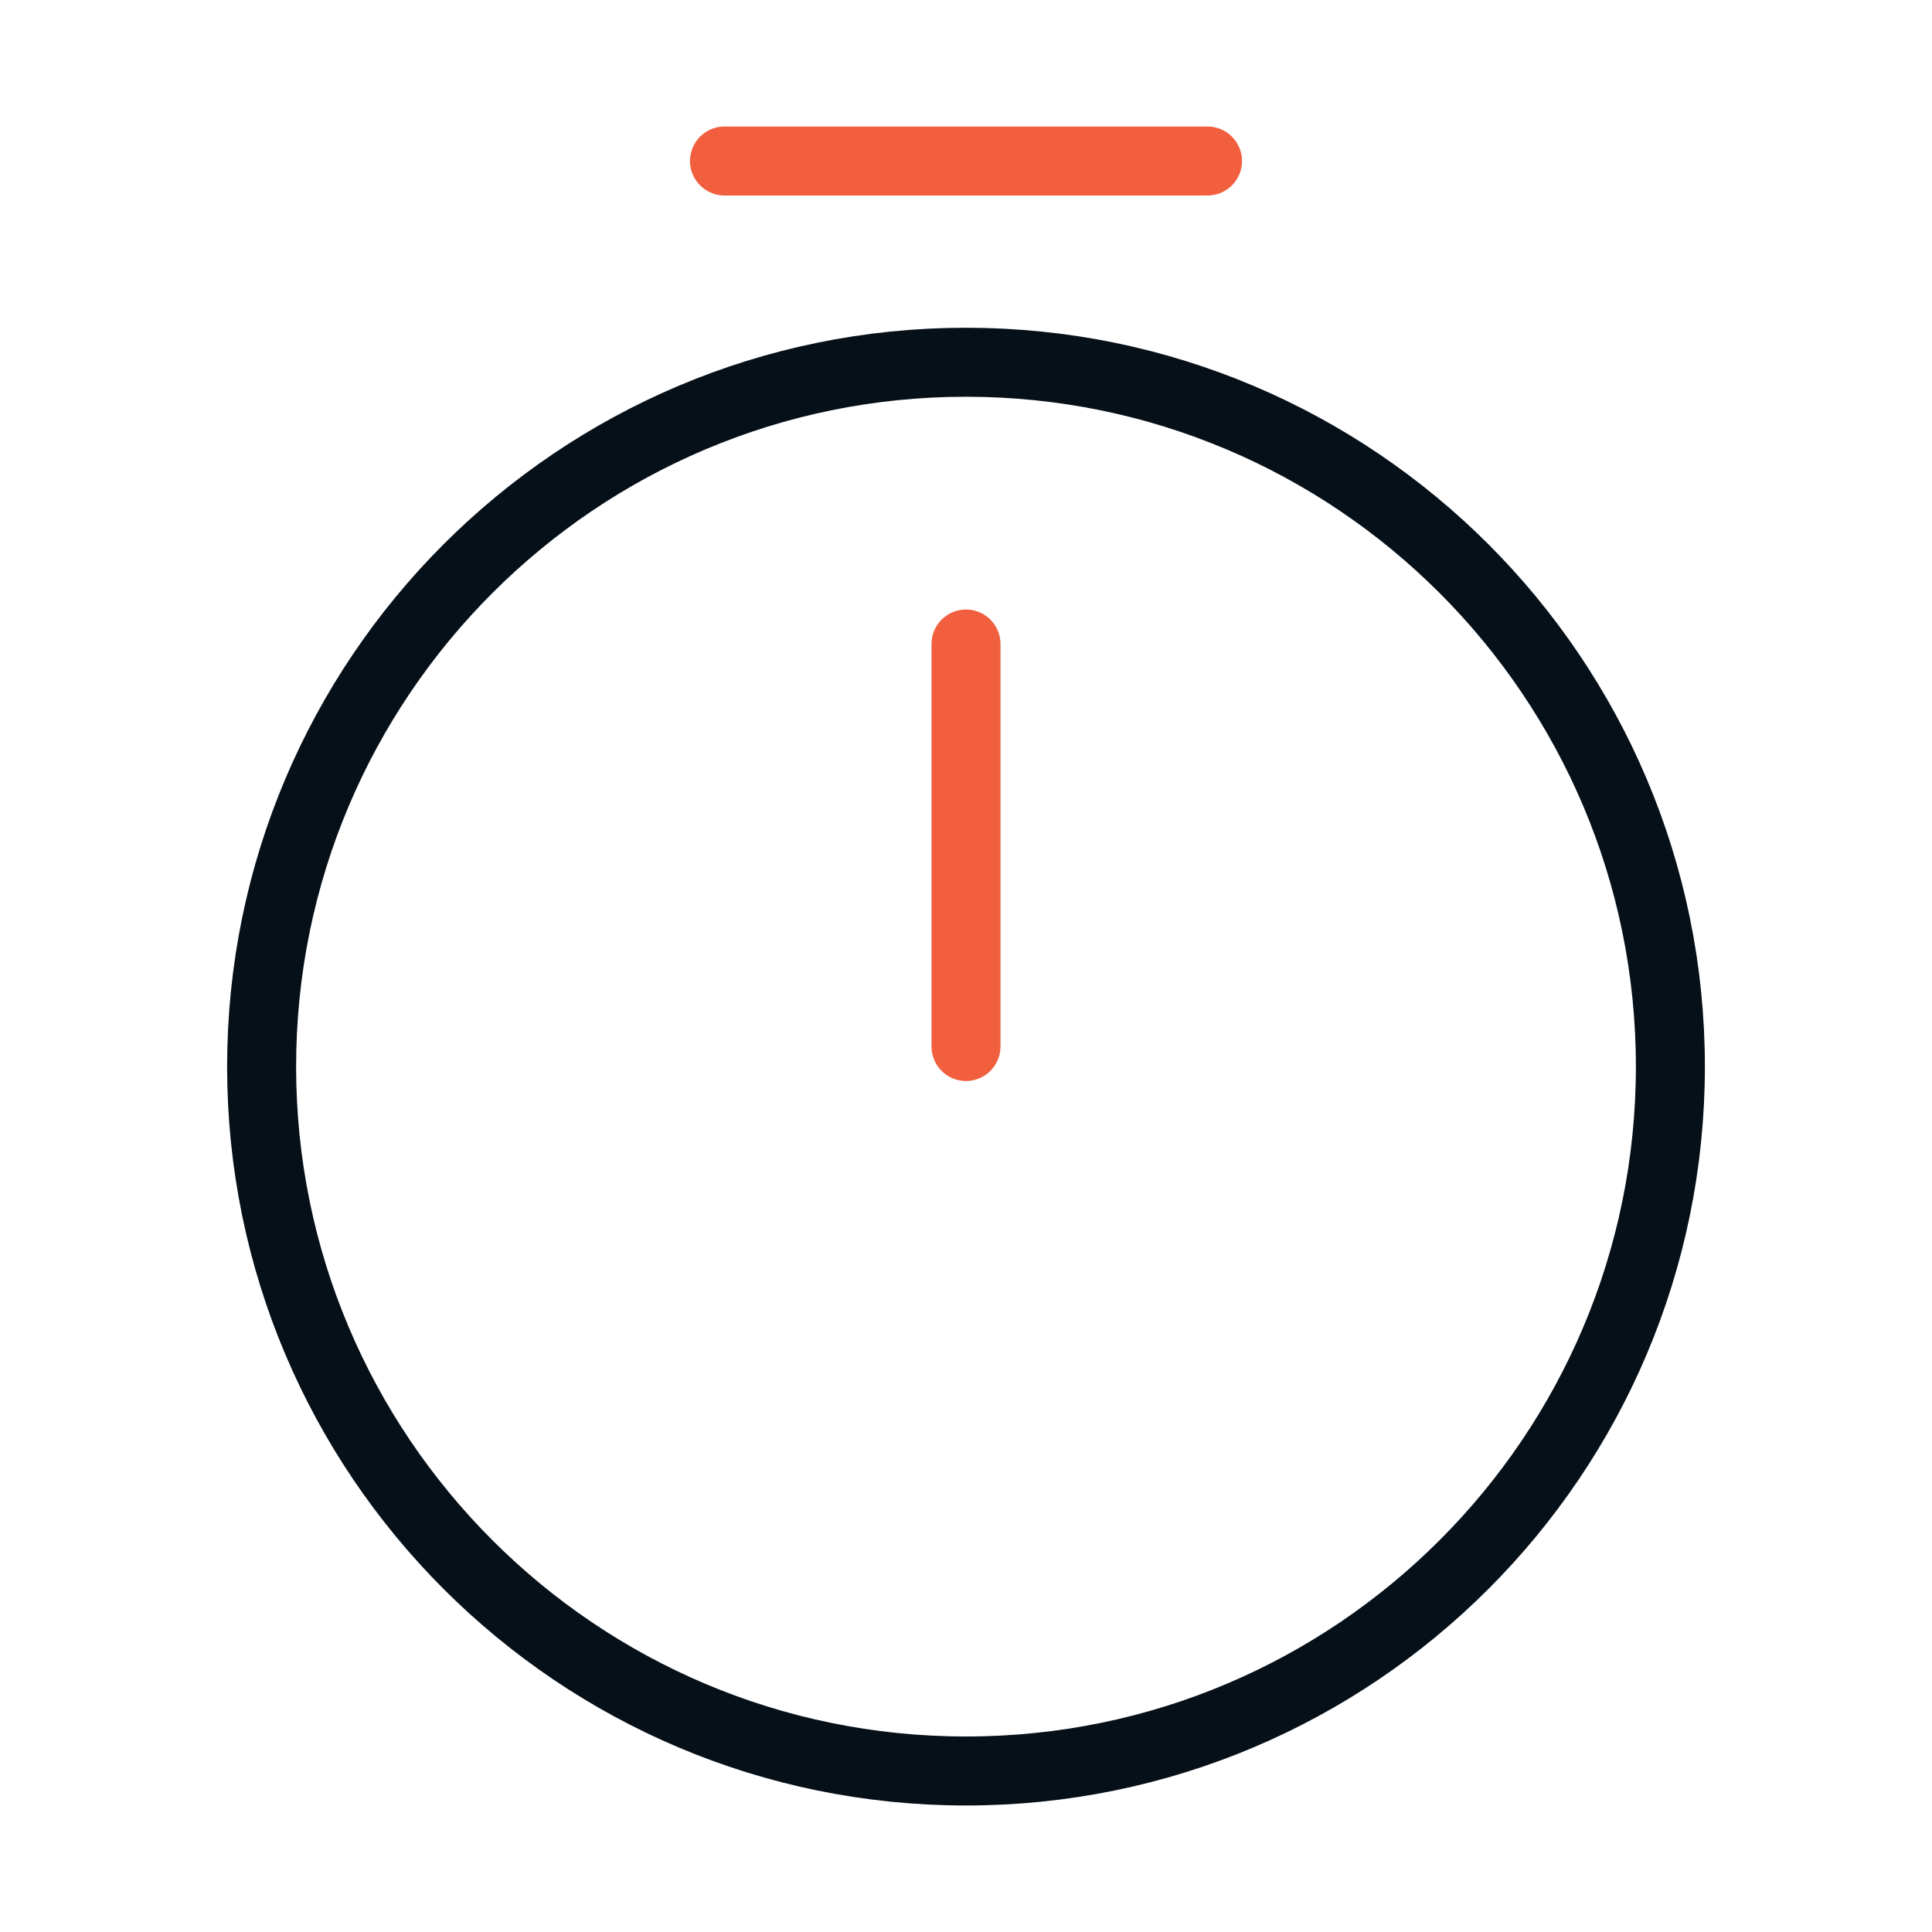 <svg width="56" height="56" viewBox="0 0 56 56" fill="none" xmlns="http://www.w3.org/2000/svg">
<path d="M48.417 30.917C48.417 42.187 39.27 51.333 28 51.333C16.73 51.333 7.583 42.187 7.583 30.917C7.583 19.647 16.73 10.5 28 10.5C39.27 10.5 48.417 19.647 48.417 30.917Z" stroke="#061019" stroke-width="2" stroke-linecap="round" stroke-linejoin="round"/>
<path d="M28 18.667V30.333" stroke="#F15F3E" stroke-width="2" stroke-linecap="round" stroke-linejoin="round"/>
<path d="M21 4.667H35" stroke="#F15F3E" stroke-width="2" stroke-miterlimit="10" stroke-linecap="round" stroke-linejoin="round"/>
</svg>
